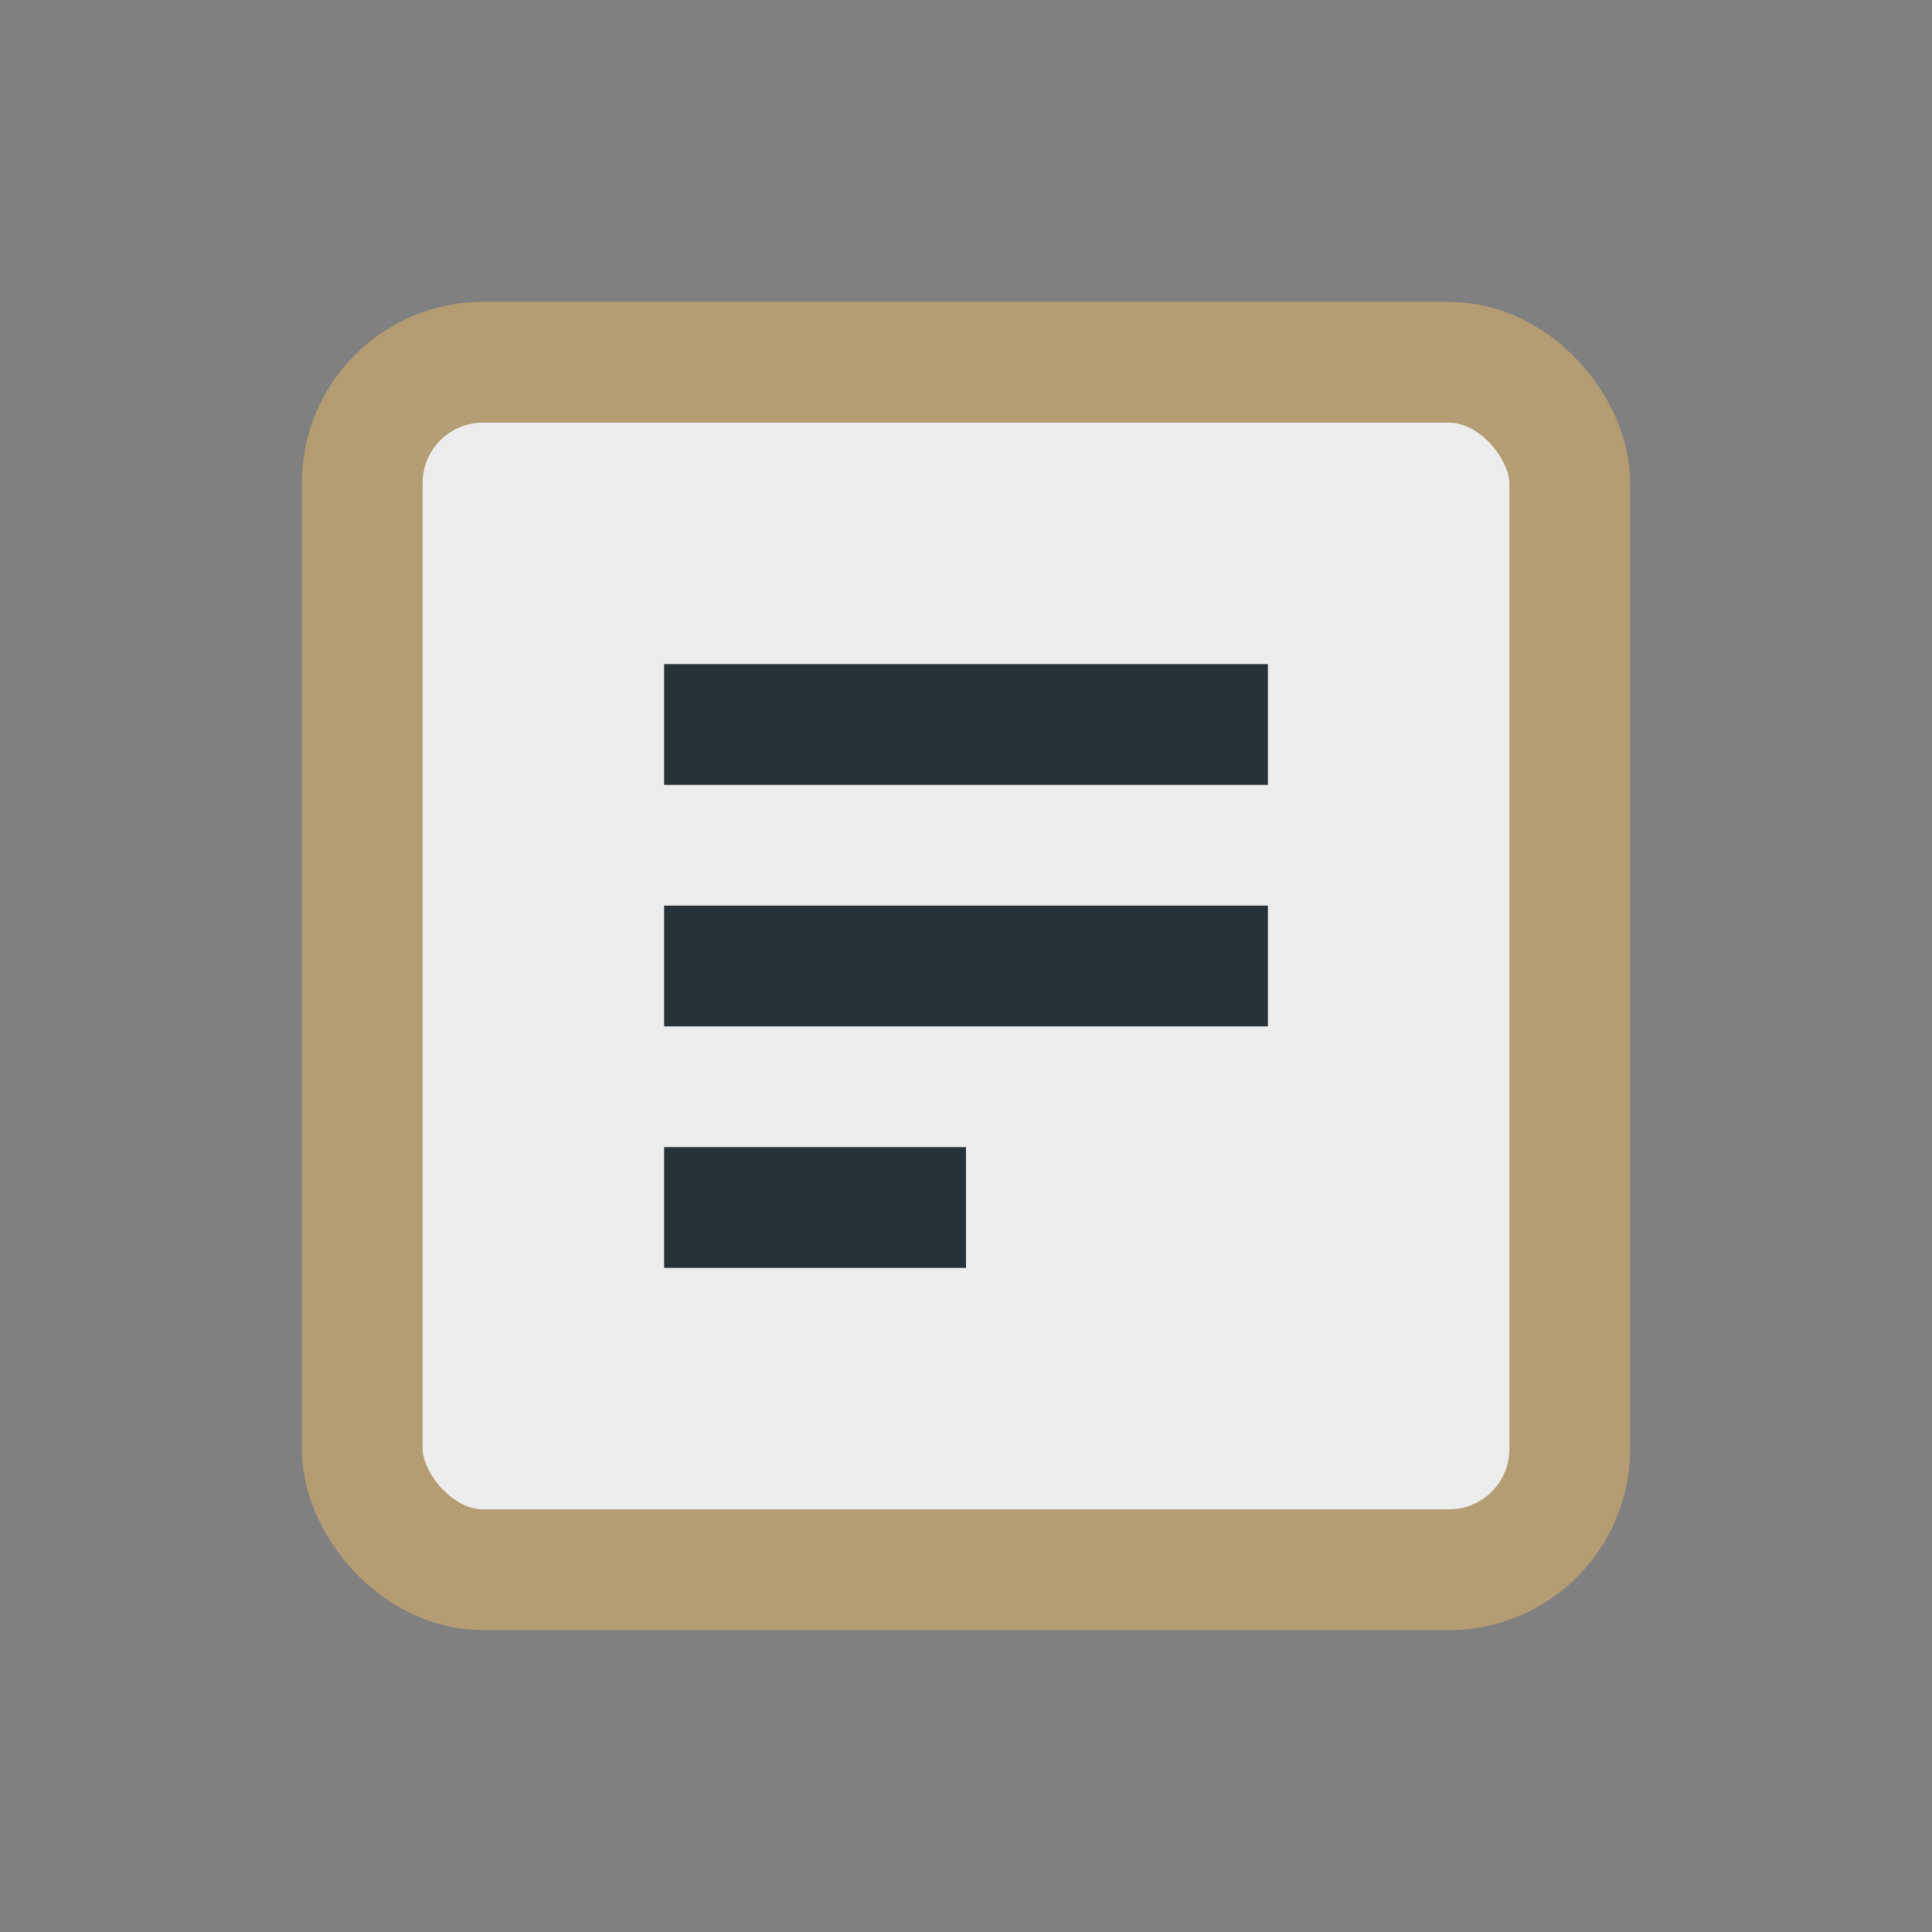 <?xml version="1.0" encoding="UTF-8"?>
<svg xmlns="http://www.w3.org/2000/svg" width="32" height="32" viewBox="0 0 32 32"><rect x="0" y="0" width="32" height="32" fill="#808080" stroke="none"/><rect x="6" y="6" width="20" height="20" rx="2" fill="#EDEDED" stroke="#B49C73" stroke-width="2"/><path d="M11 12h10M11 16h10M11 20h5" stroke="#263238" stroke-width="2"/></svg>